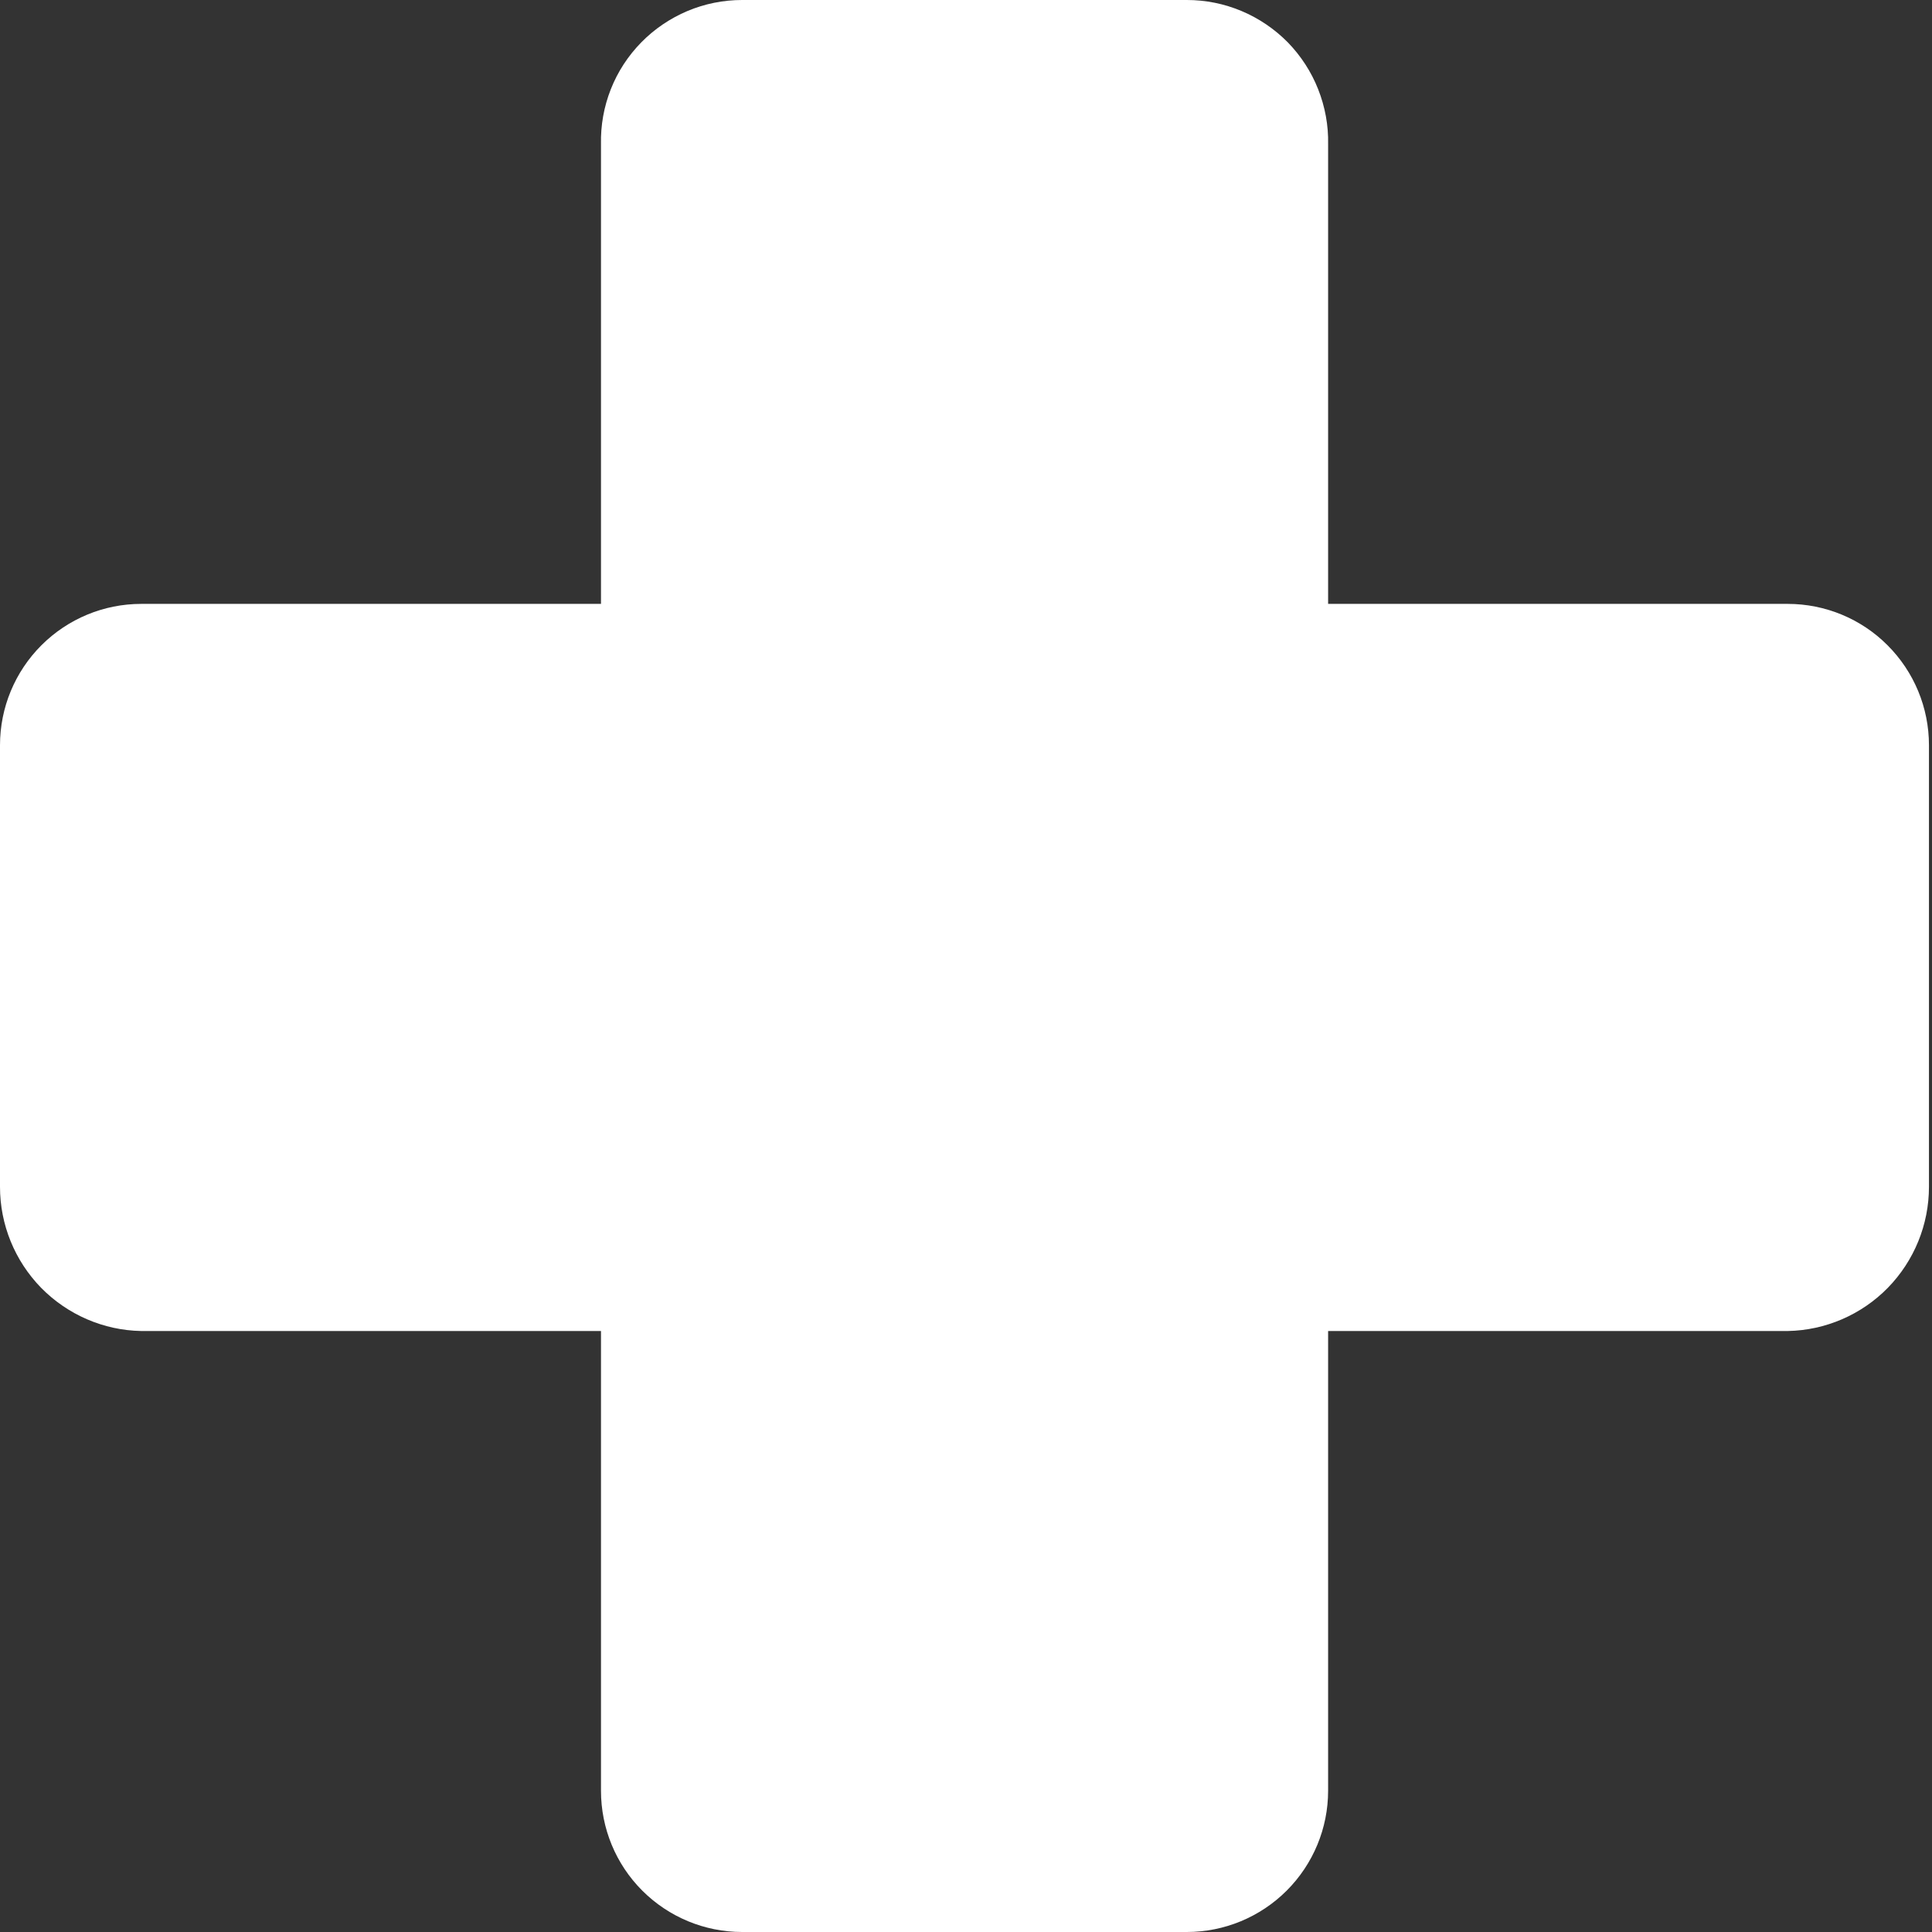 <?xml version="1.0" encoding="UTF-8"?>
<svg xmlns="http://www.w3.org/2000/svg" width="14" height="14" viewBox="0 0 14 14" fill="none">
  <rect x="0" y="0" width="14" height="14" fill="#333333" stroke="none"/>
  <g clip-path="url(#clip0_12801_290)">
    <path d="M12.955 4.376H9.624V1.045C9.627 0.909 9.602 0.774 9.552 0.647C9.502 0.52 9.427 0.405 9.332 0.307C9.236 0.21 9.123 0.133 8.997 0.08C8.871 0.027 8.737 -3.08142e-05 8.6 2.62141e-08H5.378C5.242 -3.08142e-05 5.107 0.027 4.981 0.08C4.856 0.133 4.742 0.21 4.647 0.307C4.551 0.405 4.476 0.52 4.426 0.647C4.376 0.774 4.352 0.909 4.355 1.045V4.376H1.023C0.752 4.376 0.492 4.484 0.3 4.676C0.108 4.868 2.46542e-08 5.128 2.46542e-08 5.4V8.6C-5.93234e-05 8.874 0.107 9.136 0.298 9.332C0.49 9.527 0.75 9.64 1.023 9.645H4.355V12.977C4.355 13.248 4.462 13.508 4.654 13.7C4.846 13.892 5.106 14 5.378 14H8.6C8.872 14 9.132 13.892 9.324 13.7C9.516 13.508 9.624 13.248 9.624 12.977V9.645H12.955C13.228 9.64 13.489 9.527 13.68 9.332C13.871 9.136 13.978 8.874 13.978 8.6V5.4C13.978 5.128 13.87 4.868 13.678 4.676C13.487 4.484 13.226 4.376 12.955 4.376Z" fill="white"></path>
  </g>
  <defs>
    <clipPath id="clip0_12801_290">
      <rect width="14" height="14" fill="white"></rect>
    </clipPath>
  </defs>
</svg>
